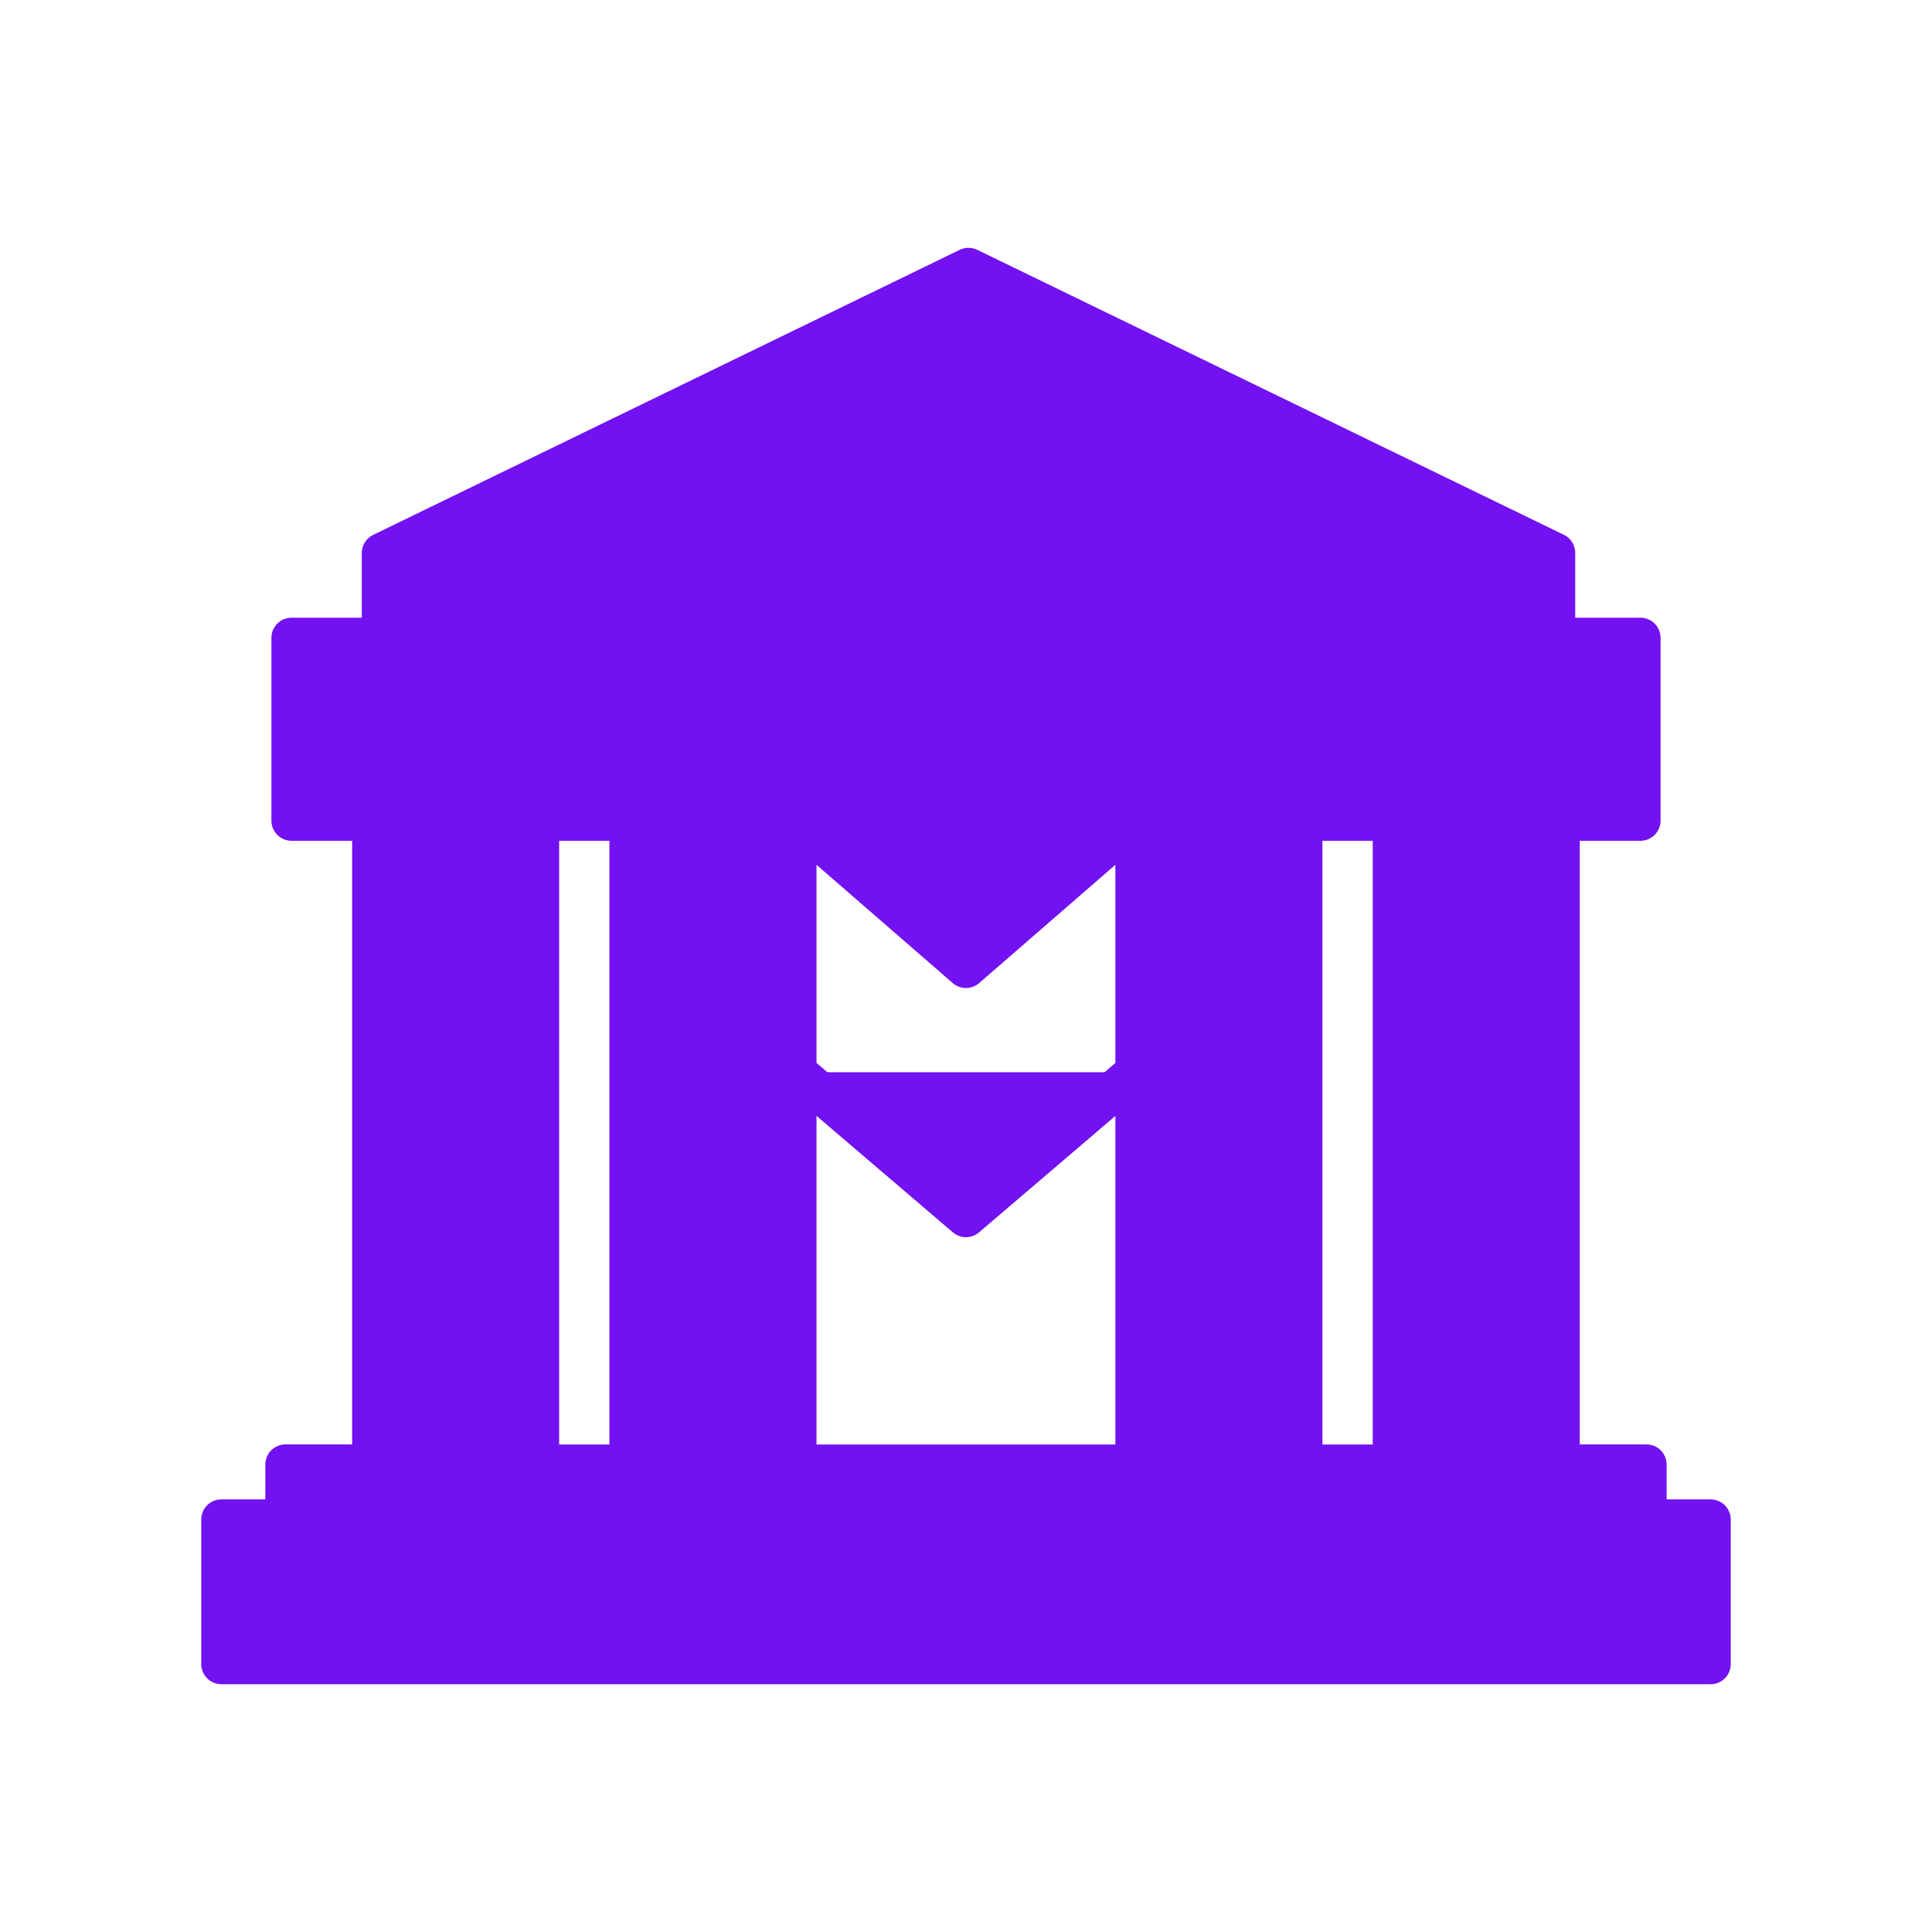 <svg xmlns="http://www.w3.org/2000/svg" width="1em" height="1em" viewBox="0 0 48 48"><path fill="#7211F2" stroke="#7211F2" stroke-linecap="round" stroke-linejoin="round" d="M19.717 20.39h.07m0 0l4.212 3.657l4.213-3.658m0 0h.07m-8.495 6.25l4.212 3.599l4.213-3.598M9.249 20.39v15.996H7.092v1.366H5.5v3.592h37v-3.592h-1.593v-1.366h-2.158V20.39h-4.144v15.999h-2.25v-16h-4.144v15.999h-8.425V20.389h-4.145v15.999h-2.249V20.389zm-2.006-4.543h33.513v4.542H7.243zm31.393 0v-2.11l-14.574-7.08l-14.573 7.082v2.109z"/></svg>